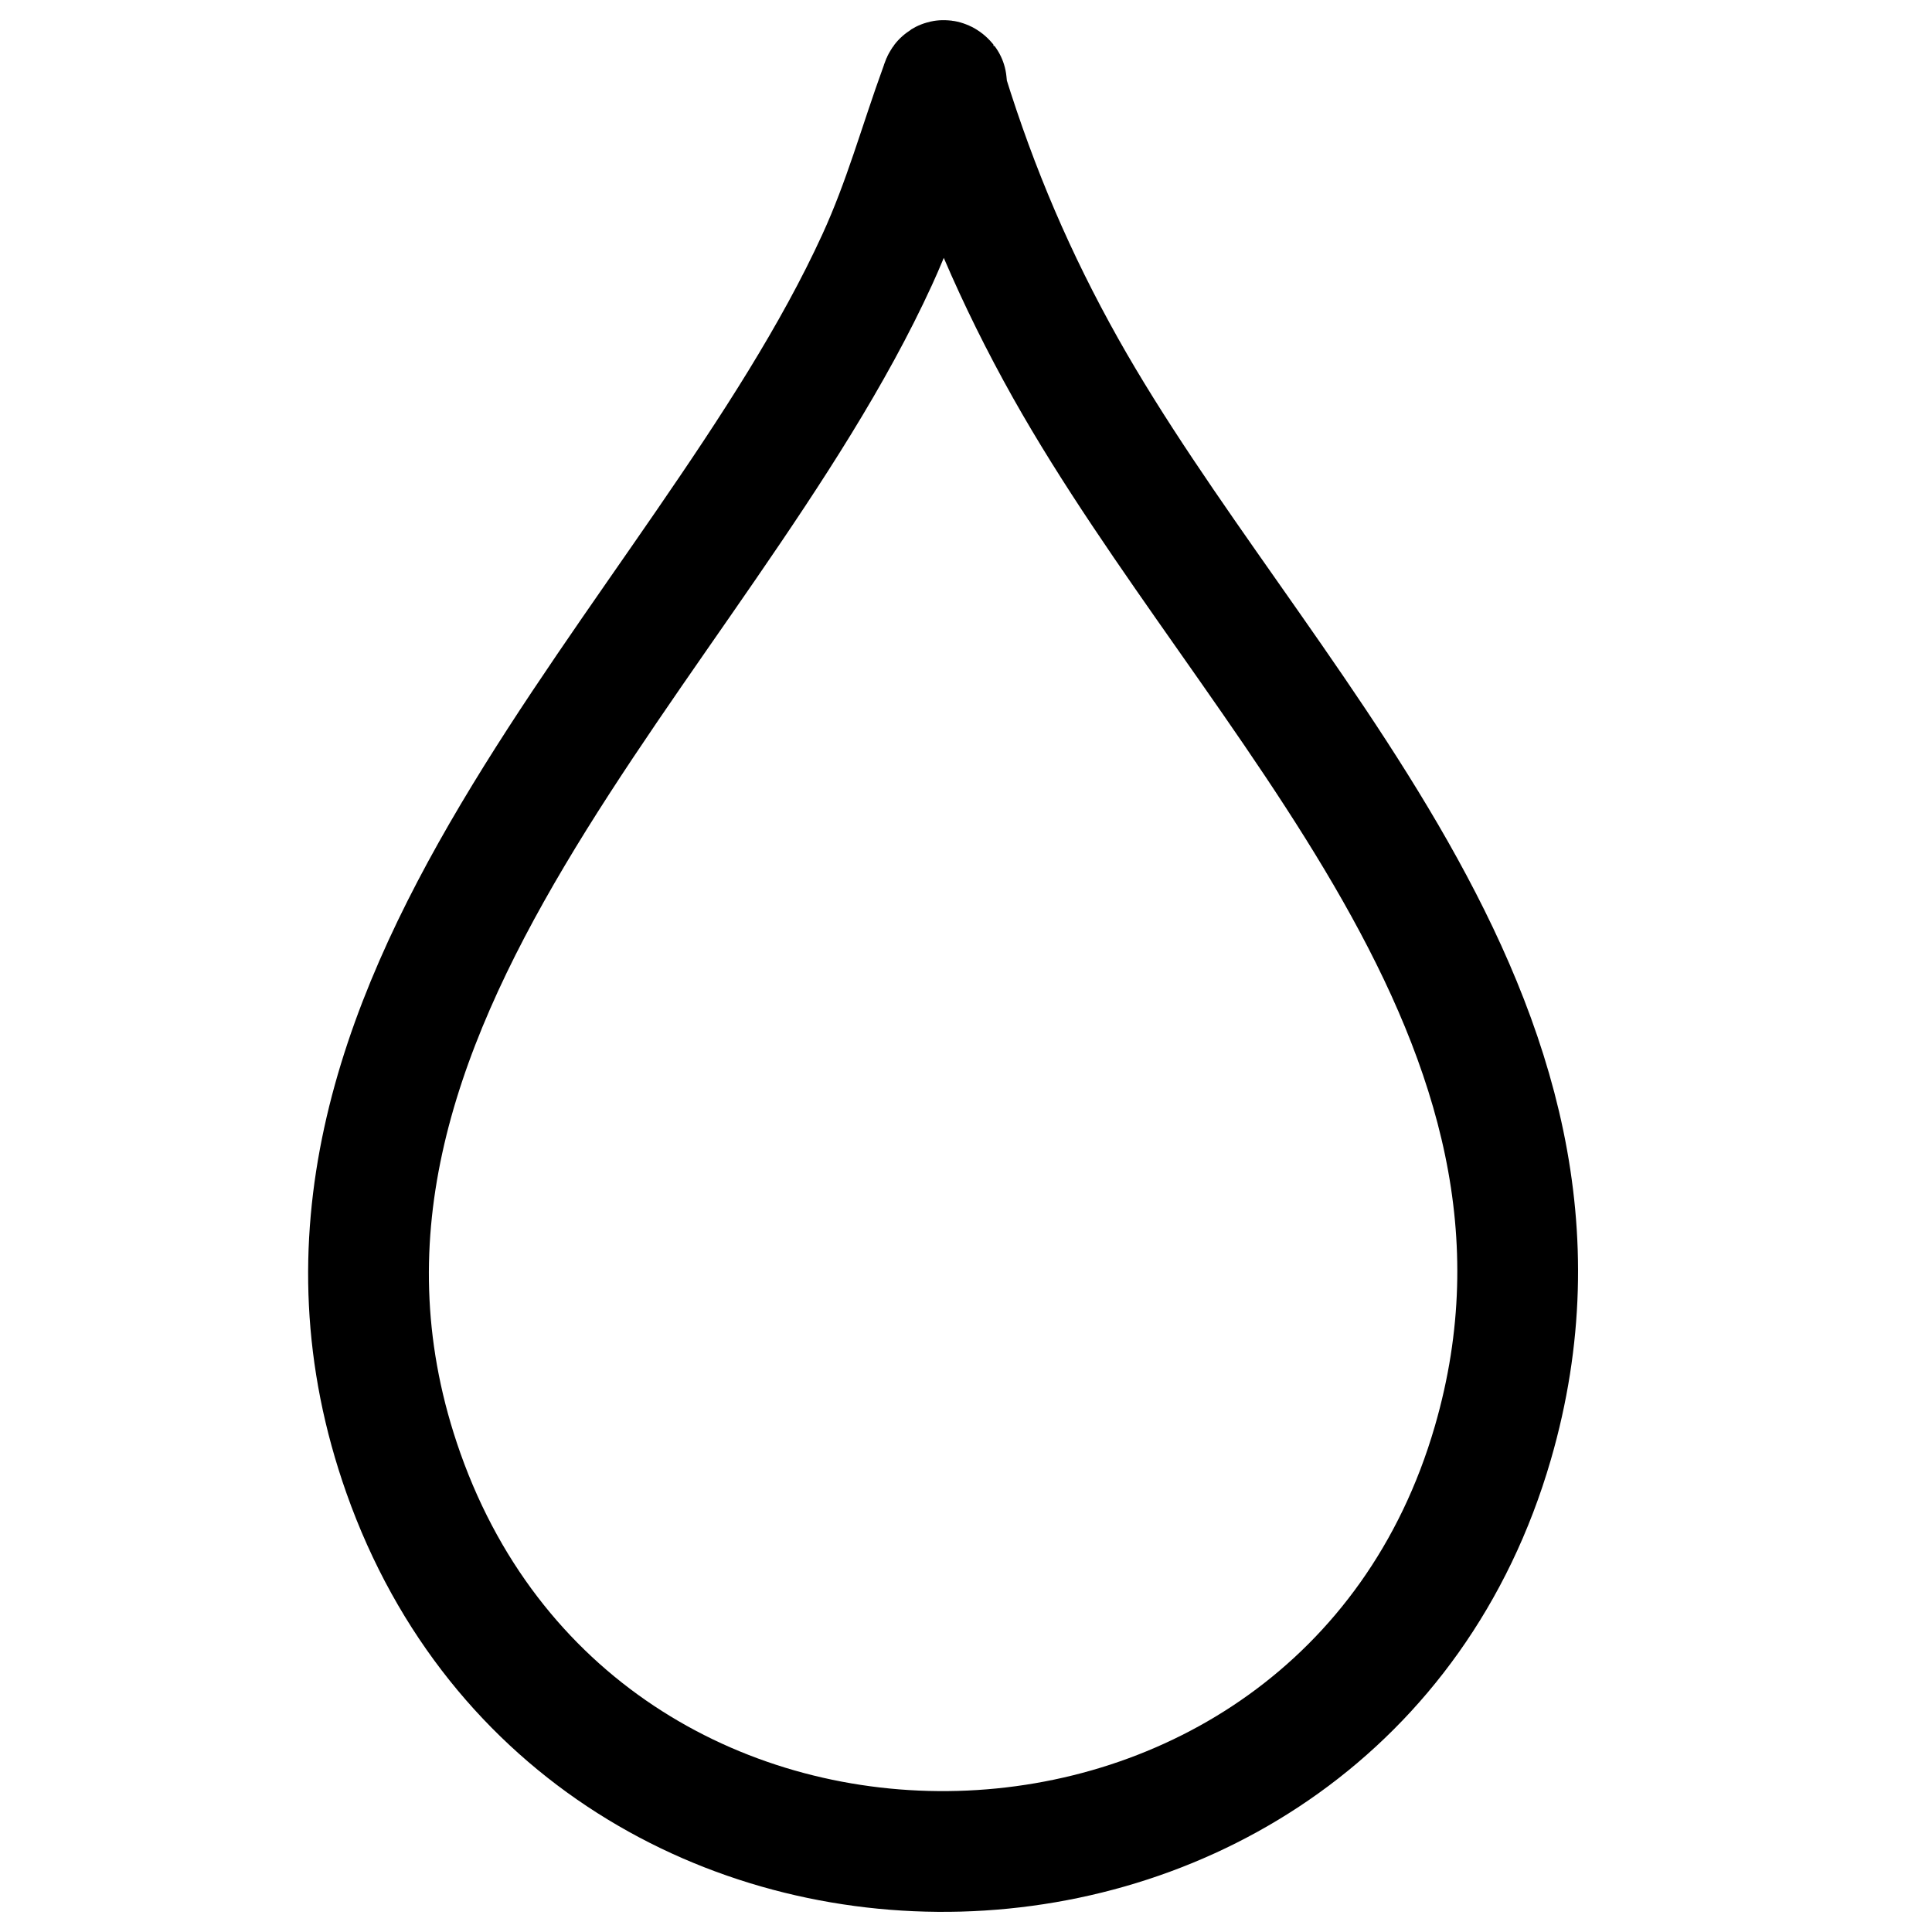 <svg width="24" height="24" viewBox="0 0 24 24" fill="none" xmlns="http://www.w3.org/2000/svg">
<path d="M11.756 1.023C11.76 1.028 11.759 1.121 11.772 1.162C12.149 2.374 12.616 3.467 13.237 4.574C15.555 8.698 20.073 12.661 18.544 17.927C16.637 24.496 7.294 24.754 5.011 18.299C2.963 12.506 8.721 7.974 10.897 3.225C11.23 2.499 11.415 1.806 11.683 1.071C11.696 1.036 11.707 0.963 11.756 1.023Z" stroke="black" stroke-width="1.5" stroke-linecap="round" stroke-linejoin="round"/>
</svg>
